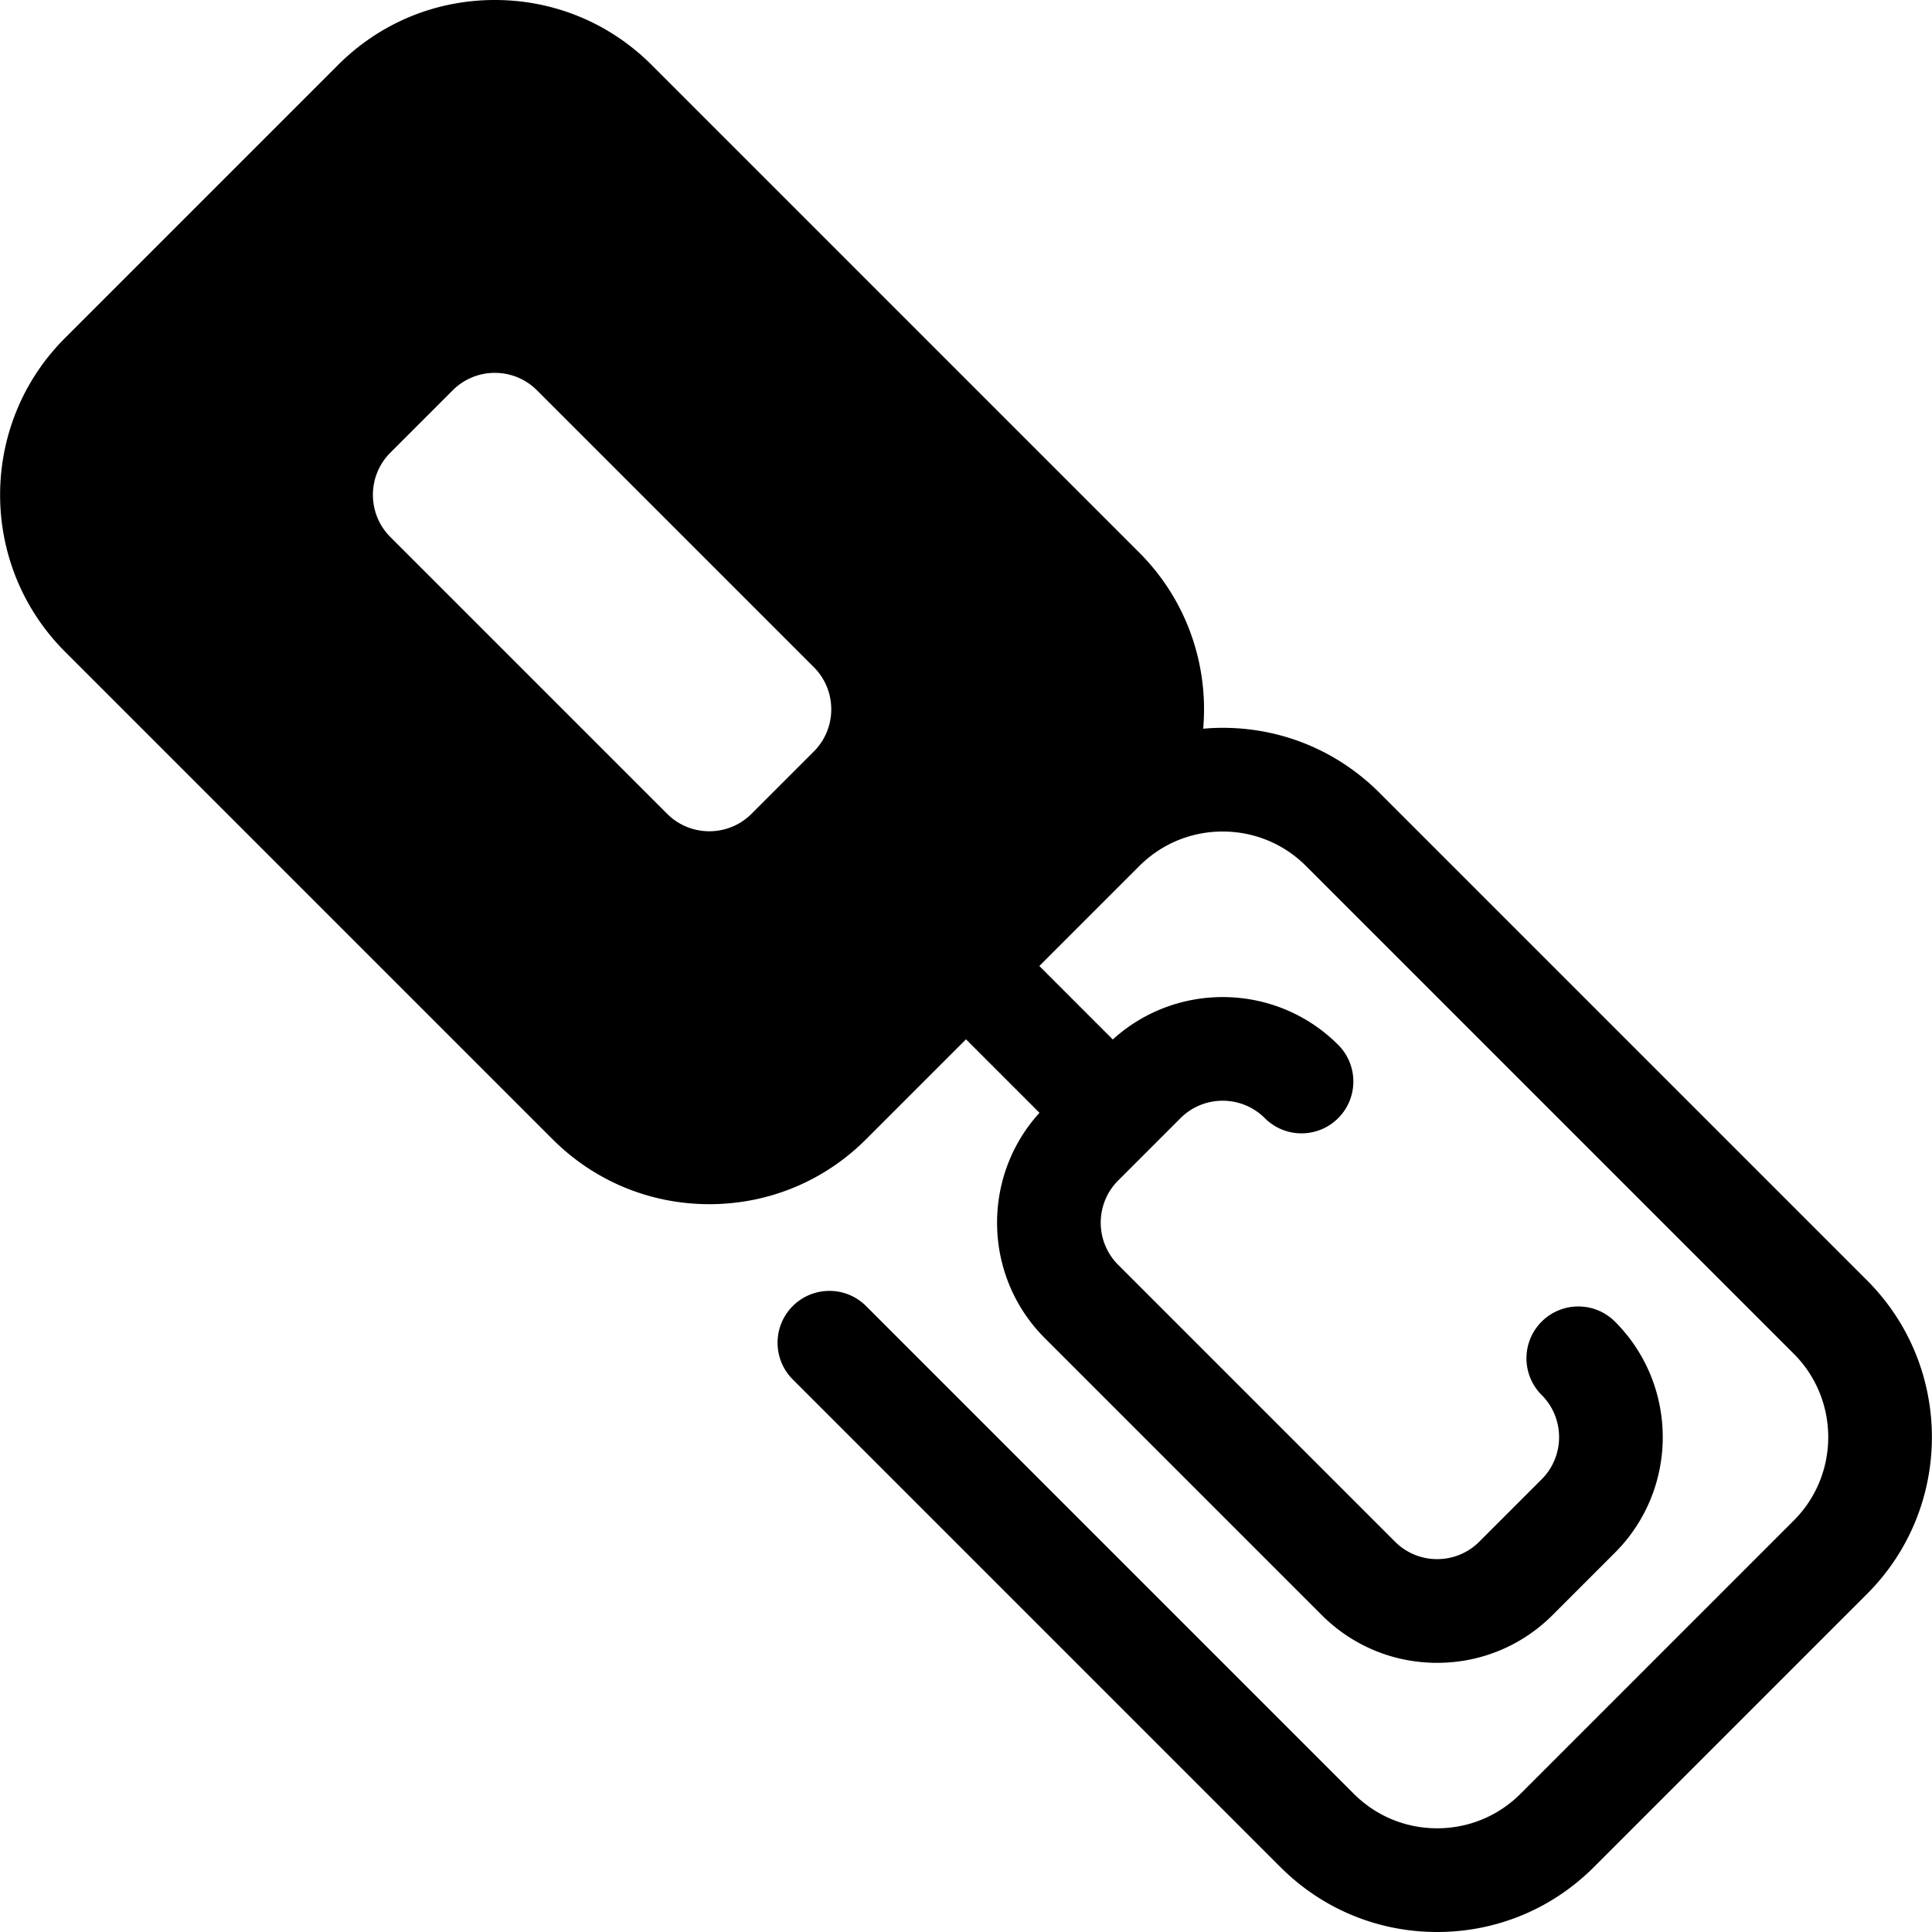<svg class="{$class}{if !empty($modificator)} {$class}--{$modificator}{/if}" width="60" height="60" xmlns="http://www.w3.org/2000/svg" viewBox="0 0 512.001 512.001"><path class="{$class}__semitone" d="M26.924 162.962L156.16 292.198c17.575 17.575 46.068 17.575 63.643 0l72.395-72.395c17.575-17.575 17.575-46.068 0-63.643L162.962 26.923c-17.575-17.575-46.068-17.575-63.643 0L26.924 99.319c-17.575 17.574-17.575 46.068 0 63.643zm198.468 45.91l-16.519 16.519c-11.538 11.538-30.245 11.538-41.784 0l-73.36-73.36c-11.538-11.538-11.538-30.245 0-41.784l16.519-16.519c11.538-11.538 30.245-11.538 41.784 0l73.36 73.36c11.537 11.539 11.537 30.246 0 41.784z"/><path class="{$class}__filled" d="M494.794 339.322L365.558 210.085c-11.095-11.095-25.849-17.206-41.539-17.206-1.733 0-3.452.087-5.159.235 1.453-16.705-4.19-33.916-16.945-46.673L172.679 17.205C161.584 6.11 146.832 0 131.141 0s-30.444 6.11-41.539 17.206L17.207 89.602c-22.904 22.905-22.904 60.172 0 83.077l129.236 129.236c11.095 11.095 25.849 17.206 41.539 17.206s30.444-6.11 41.538-17.206L256 275.434l19.471 19.471c-15.439 16.967-14.968 43.334 1.421 59.723l73.36 73.36c8.175 8.175 19.046 12.68 30.609 12.68s22.434-4.503 30.609-12.68l16.519-16.519c16.878-16.878 16.878-44.341 0-61.219-5.366-5.365-14.068-5.365-19.435 0-5.366 5.366-5.366 14.068 0 19.435 6.162 6.161 6.162 16.188 0 22.35l-16.519 16.519a15.696 15.696 0 01-11.175 4.63 15.694 15.694 0 01-11.174-4.63l-73.36-73.36c-6.162-6.161-6.162-16.187 0-22.349l16.519-16.519c6.162-6.162 16.187-6.162 22.35 0 5.366 5.365 14.068 5.365 19.434 0 5.366-5.368 5.366-14.068 0-19.435-16.389-16.389-42.755-16.86-59.722-1.42L275.437 256l26.481-26.481c5.904-5.905 13.754-9.156 22.104-9.156s16.2 3.251 22.104 9.156l129.236 129.236c12.188 12.188 12.188 32.02 0 44.208l-72.397 72.397c-5.904 5.905-13.754 9.156-22.104 9.156s-16.2-3.251-22.104-9.156L229.521 346.124c-5.365-5.365-14.068-5.365-19.434 0-5.366 5.366-5.366 14.068 0 19.435l129.236 129.236c11.095 11.095 25.847 17.206 41.539 17.206s30.444-6.11 41.539-17.206l72.397-72.397c22.9-22.905 22.9-60.171-.004-83.076zM256 236.565l-19.471-19.471c15.439-16.967 14.968-43.334-1.421-59.722l-73.36-73.36c-8.176-8.175-19.046-12.68-30.609-12.68s-22.434 4.503-30.609 12.68l-16.518 16.519c-16.878 16.878-16.878 44.341 0 61.219l73.36 73.36c8.439 8.439 19.523 12.658 30.607 12.658 10.442 0 20.884-3.749 29.115-11.237l19.47 19.471-26.481 26.481c-5.904 5.905-13.754 9.156-22.104 9.156s-16.2-3.251-22.104-9.156L36.639 153.246c-12.188-12.188-12.188-32.02 0-44.208l72.397-72.397c5.905-5.906 13.756-9.158 22.105-9.158s16.2 3.251 22.104 9.156l129.236 129.236c12.189 12.188 12.189 32.021 0 44.209L256 236.565zm-56.845-20.891c-6.162 6.162-16.189 6.159-22.349 0l-73.36-73.36c-6.162-6.161-6.162-16.188 0-22.35l16.519-16.519a15.696 15.696 0 0111.175-4.63c4.222 0 8.189 1.644 11.174 4.63l73.36 73.36c6.162 6.161 6.162 16.187 0 22.349l-16.519 16.52z"/></svg>